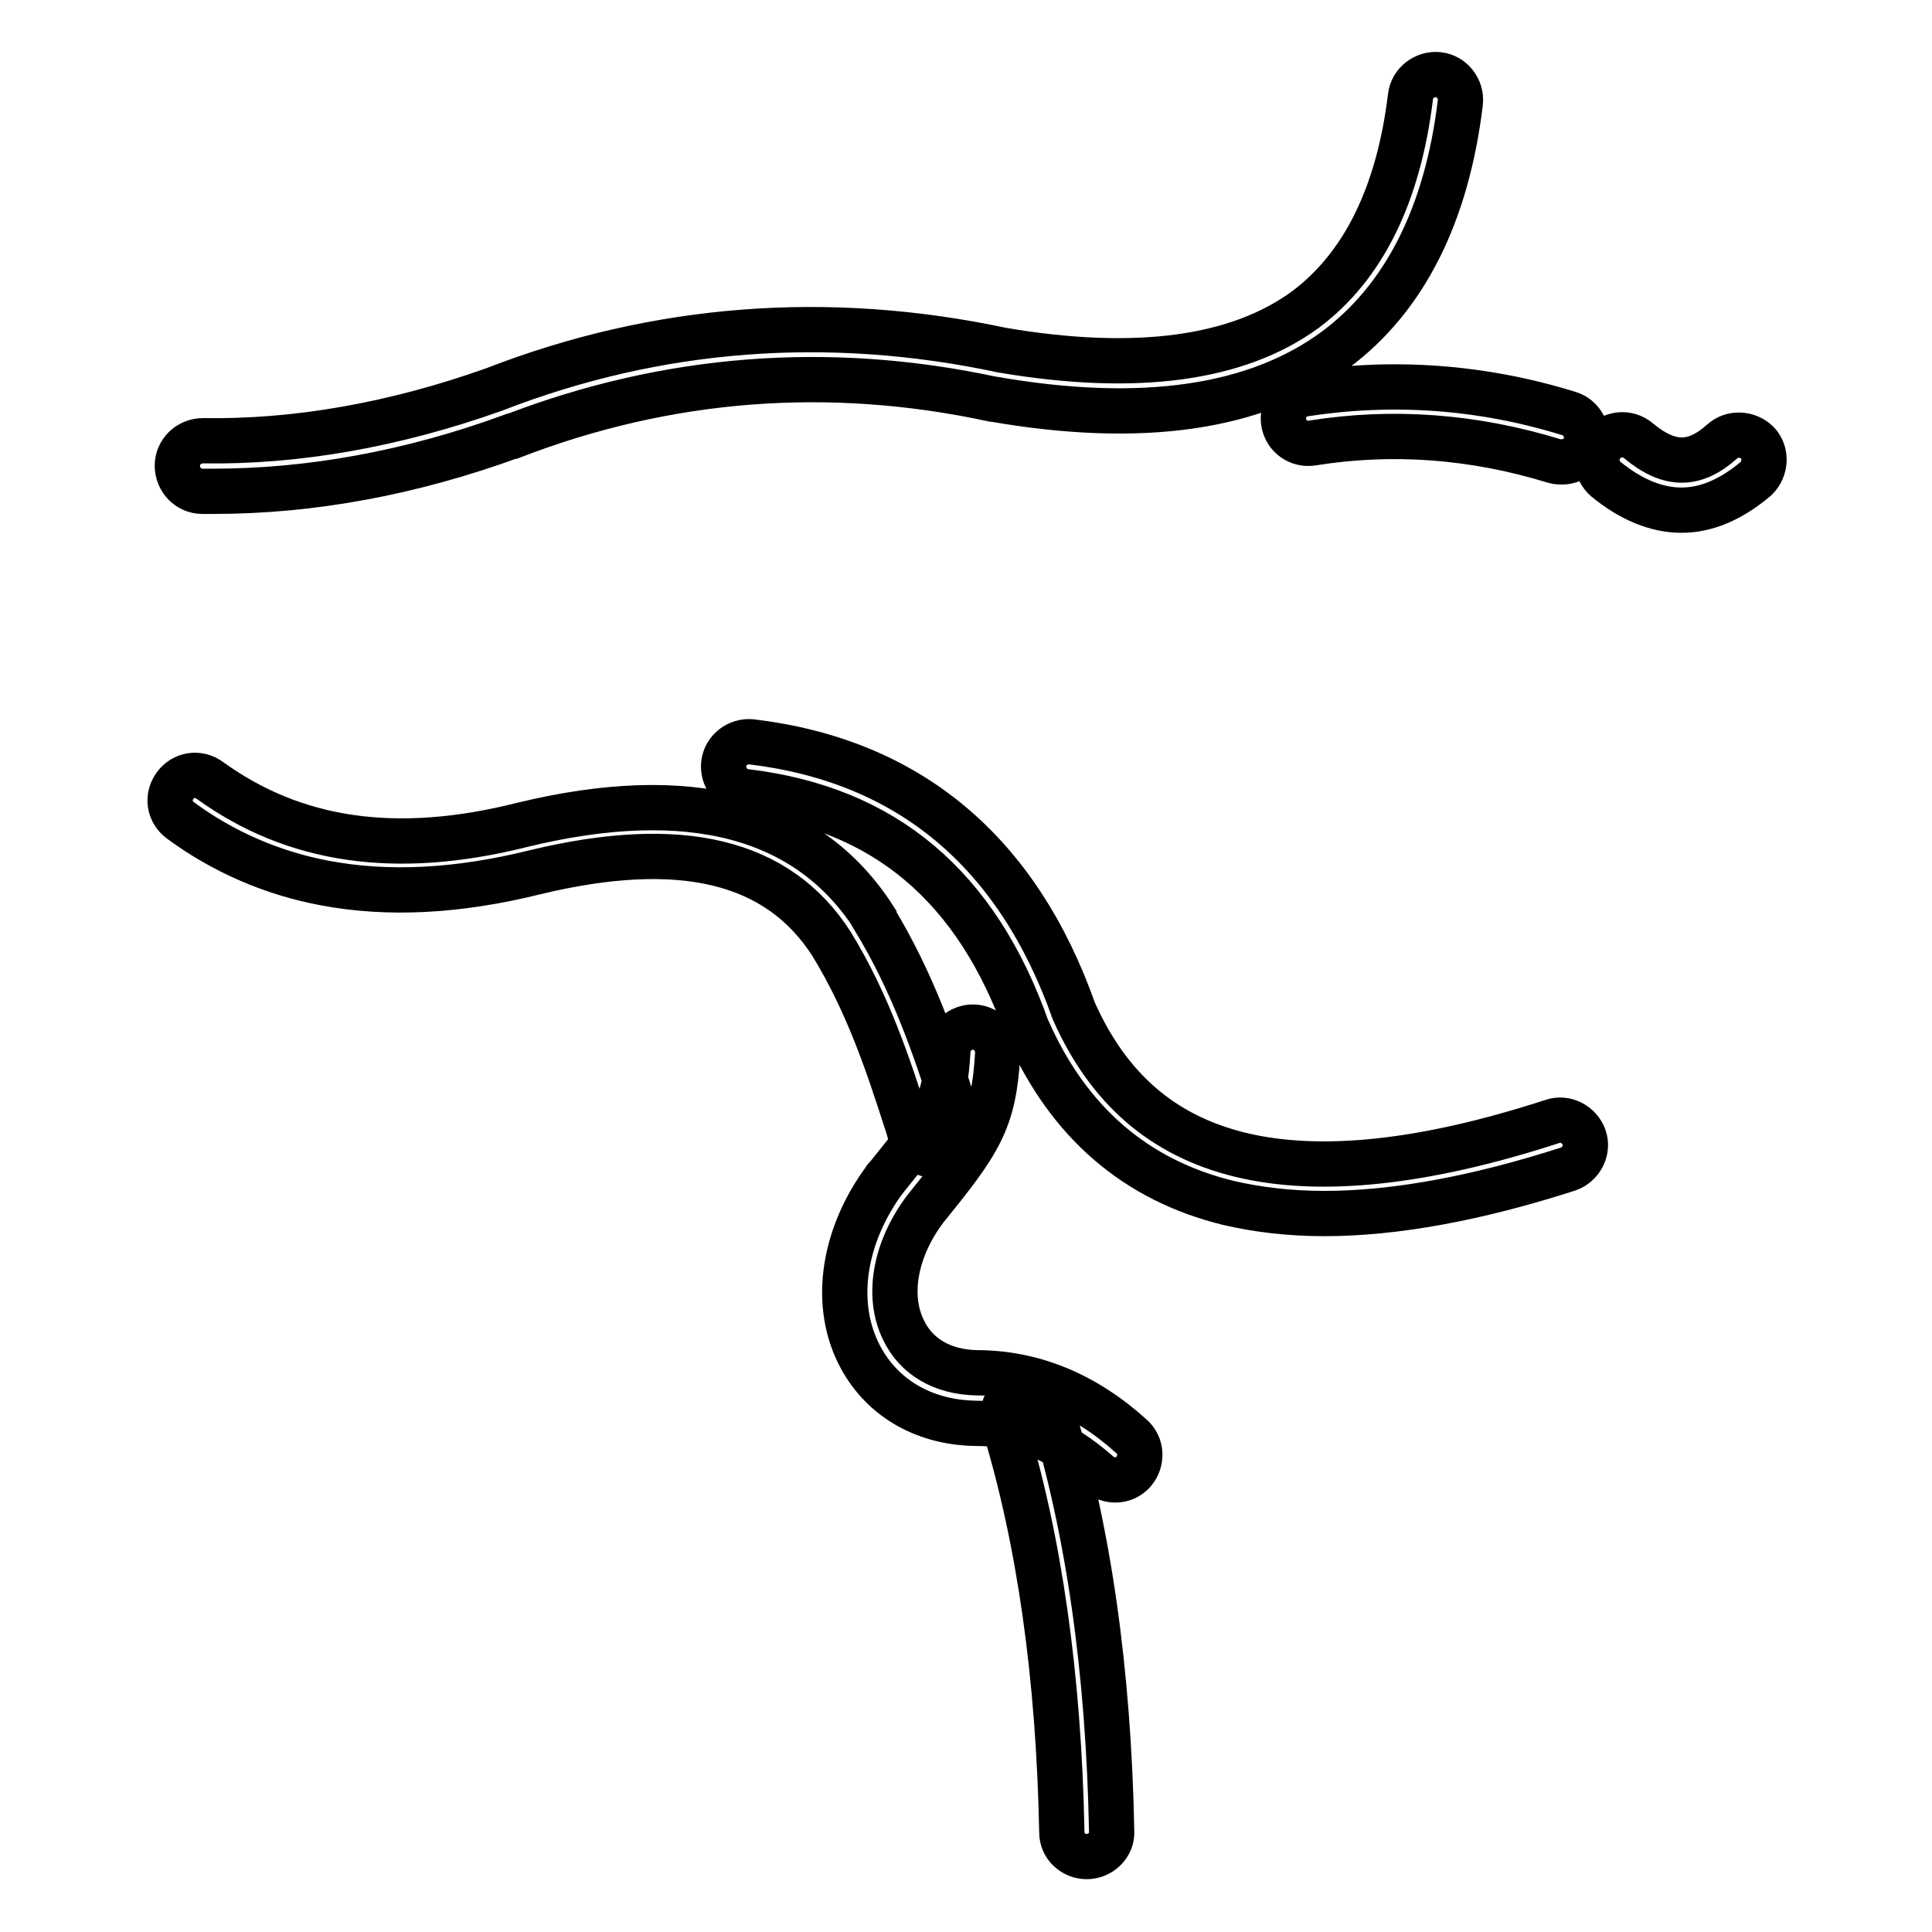 <?xml version="1.0" encoding="utf-8"?>
<!-- Svg Vector Icons : http://www.onlinewebfonts.com/icon -->
<!DOCTYPE svg PUBLIC "-//W3C//DTD SVG 1.1//EN" "http://www.w3.org/Graphics/SVG/1.1/DTD/svg11.dtd">
<svg version="1.1" xmlns="http://www.w3.org/2000/svg" xmlns:xlink="http://www.w3.org/1999/xlink" x="0px" y="0px" viewBox="0 0 256 256" enable-background="new 0 0 256 256" xml:space="preserve">
<g> <path stroke-width="6" fill-opacity="0" stroke="#000000"  d="M28.3,65.1c-0.5,0-1,0-1.5,0c-1.8,0-3.3-1.5-3.3-3.4c0-1.8,1.5-3.3,3.4-3.3c12.4,0.2,25.4-2.1,38.6-6.8 c21.6-8.4,44.3-10.1,67.3-5.2c17.7,3,31.2,1.2,40.2-5.4c7.6-5.7,12.3-15.1,13.9-28.2c0.2-1.8,1.9-3.1,3.7-2.9 c1.8,0.2,3.1,1.9,2.9,3.7c-1.8,14.9-7.4,25.9-16.5,32.7c-10.5,7.8-25.7,10-45.3,6.6c0,0-0.1,0-0.1,0c-21.8-4.7-43.2-3-63.7,4.9 c0,0-0.1,0-0.1,0C54.4,62.7,41.1,65.1,28.3,65.1z M207,61.2c-0.3,0-0.7,0-1-0.1c-10.7-3.3-21.5-4.1-32.1-2.4 c-1.8,0.3-3.5-0.9-3.8-2.7c-0.3-1.8,0.9-3.5,2.7-3.8c11.7-1.8,23.5-1,35.1,2.6c1.7,0.5,2.7,2.4,2.2,4.1 C209.8,60.2,208.4,61.2,207,61.2z M222.8,67.6c-3.3,0-6.7-1.4-10-4.1c-1.4-1.2-1.6-3.3-0.4-4.7c1.2-1.4,3.3-1.6,4.7-0.4 c4.1,3.4,7.4,3.4,11.1,0.1c1.3-1.2,3.4-1.1,4.7,0.2c1.2,1.3,1.1,3.4-0.2,4.7C229.4,66.2,226.1,67.6,222.8,67.6z M175.5,160.8 c-4.6,0-8.8-0.5-12.7-1.4c-12.3-3-21.2-10.7-26.6-22.9c0-0.1-0.1-0.1-0.1-0.2c-6.7-18.9-18.9-29.2-37.3-31.4 c-1.8-0.2-3.1-1.9-2.9-3.7s1.9-3.1,3.7-2.9c20.8,2.5,35.2,14.5,42.7,35.7c4.6,10.3,11.8,16.5,22,19c10.6,2.6,24.5,1.1,41.4-4.4 c1.7-0.6,3.6,0.4,4.2,2.1c0.6,1.7-0.4,3.6-2.1,4.2C195.7,158.8,184.8,160.8,175.5,160.8z M123.9,153.1c-1.4,0-2.7-0.9-3.1-2.3 c-0.3-0.8-0.5-1.7-0.8-2.5c-2.2-6.8-4.9-15.2-9.8-23.2c-7.1-11.1-20-14.2-39.4-9.5c-10.1,2.5-19.4,3-27.8,1.4 c-6.9-1.3-13.4-4.1-19.1-8.3c-1.5-1.1-1.8-3.1-0.7-4.6c1.1-1.5,3.1-1.8,4.6-0.7c11.2,8.1,24.7,10.1,41.4,5.9 c22.2-5.4,37.9-1.2,46.6,12.3c0,0,0,0,0,0.1c5.3,8.7,8.2,17.5,10.5,24.6c0.3,0.9,0.5,1.7,0.8,2.5c0.6,1.7-0.4,3.6-2.1,4.2 C124.5,153.1,124.2,153.1,123.9,153.1z M147.8,196.1c-0.8,0-1.6-0.3-2.2-0.8c-5.1-4.5-10.3-6.7-16.2-6.7c0,0,0,0-0.1,0 c-7.1-0.1-12.8-3.6-15.6-9.4c-3.3-6.8-1.9-15.6,3.6-23c0,0,0-0.1,0.1-0.1c6.7-8.3,7.8-9.8,8.2-16.9c0.1-1.8,1.7-3.2,3.5-3.1 c1.8,0.1,3.2,1.7,3.1,3.5c-0.5,9-2.4,11.7-9.6,20.6c-4,5.3-5.1,11.5-2.9,16c1.7,3.6,5.2,5.6,9.7,5.7c7.4,0,14.3,2.8,20.5,8.4 c1.4,1.2,1.5,3.3,0.3,4.7C149.6,195.7,148.7,196.1,147.8,196.1z M144,246c-1.8,0-3.3-1.4-3.3-3.2c-0.4-20.7-3-38.9-7.7-54.2 c-0.5-1.7,0.4-3.6,2.2-4.1c1.7-0.5,3.6,0.4,4.1,2.2c4.9,15.9,7.6,34.7,8,56C147.4,244.4,145.9,246,144,246 C144.1,246,144,246,144,246z"/></g>
</svg>